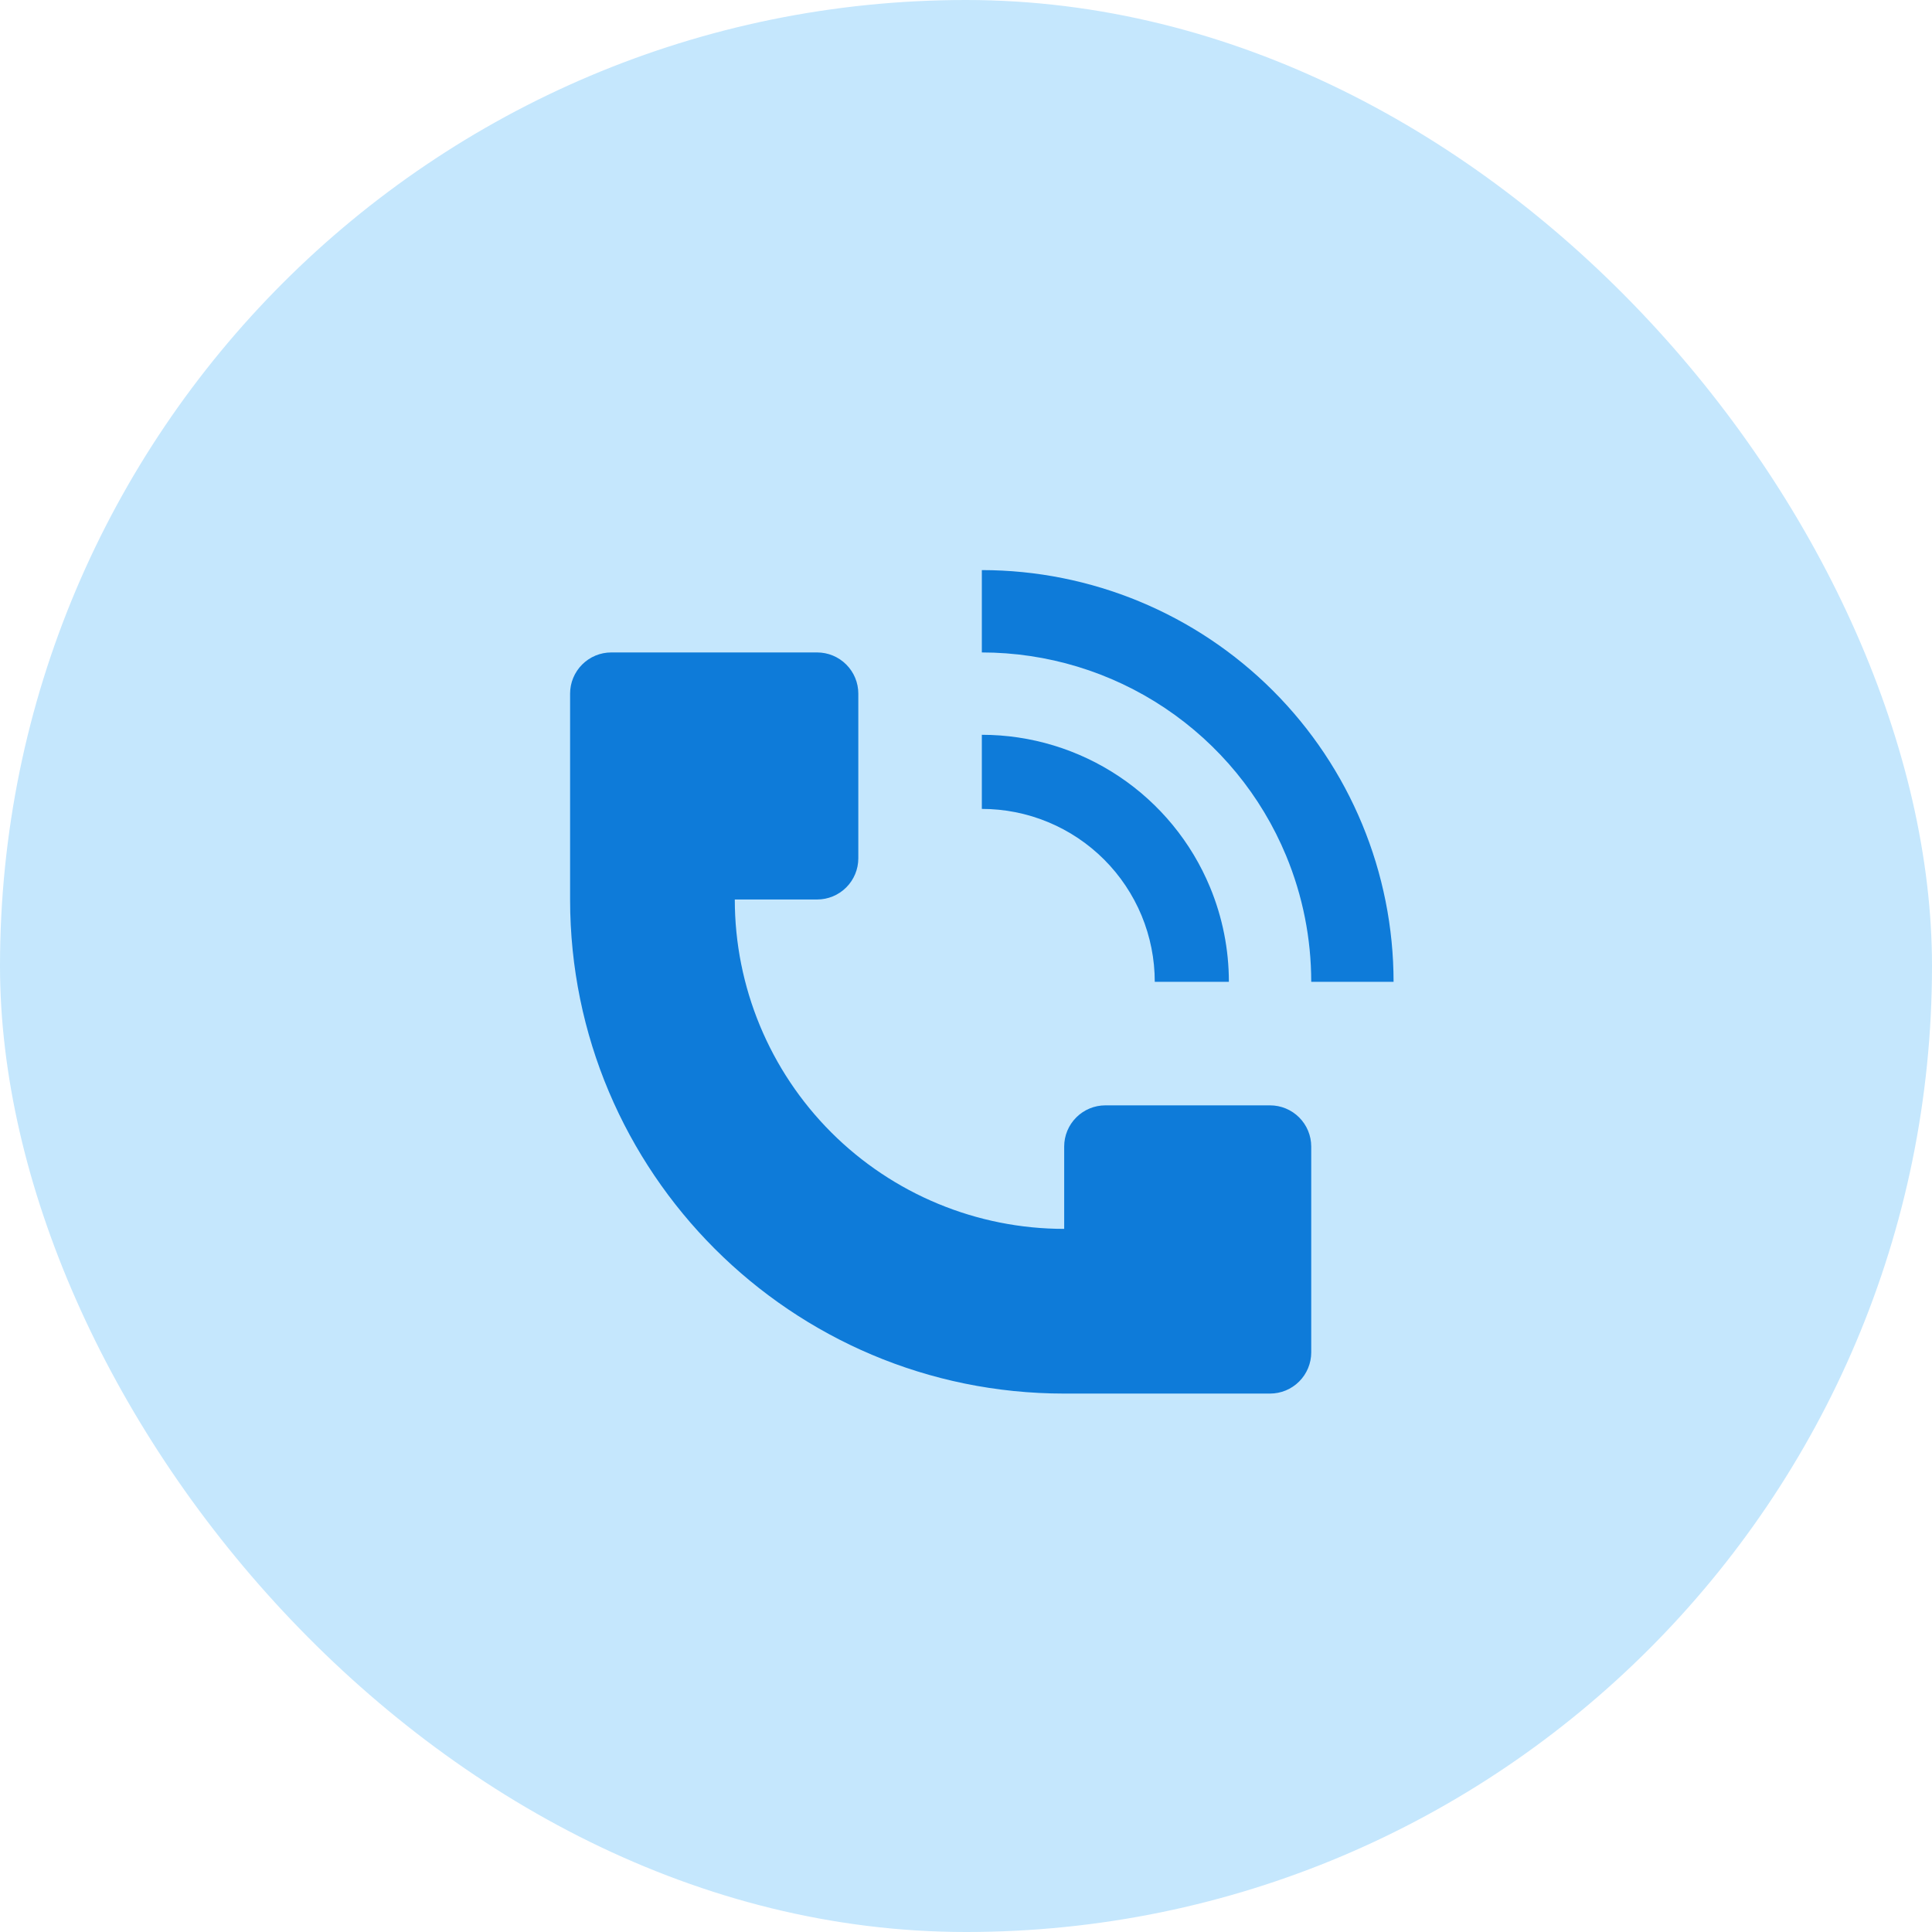 <svg width="61" height="61" viewBox="0 0 61 61" fill="none" xmlns="http://www.w3.org/2000/svg">
<rect width="61" height="61" rx="30.5" fill="#C5E7FD"/>
<path d="M44 31C43.999 27.552 42.629 24.246 40.192 21.808C37.754 19.37 34.448 18.001 31 18V20.6C33.057 20.601 35.067 21.21 36.777 22.353C38.487 23.496 39.821 25.119 40.608 27.019C41.131 28.281 41.4 29.634 41.4 31H44ZM18 28.4V21.9C18 21.555 18.137 21.225 18.381 20.981C18.625 20.737 18.955 20.6 19.3 20.6H25.8C26.145 20.6 26.475 20.737 26.719 20.981C26.963 21.225 27.1 21.555 27.1 21.9V27.1C27.1 27.445 26.963 27.775 26.719 28.019C26.475 28.263 26.145 28.4 25.8 28.4H23.2C23.2 31.158 24.296 33.803 26.246 35.754C28.197 37.704 30.842 38.8 33.6 38.8V36.2C33.6 35.855 33.737 35.525 33.981 35.281C34.225 35.037 34.555 34.9 34.9 34.9H40.1C40.445 34.9 40.775 35.037 41.019 35.281C41.263 35.525 41.4 35.855 41.4 36.2V42.7C41.4 43.045 41.263 43.375 41.019 43.619C40.775 43.863 40.445 44 40.1 44H33.6C24.985 44 18 37.015 18 28.4Z" fill="#0E7BD9"/>
<path d="M38.206 28.015C38.598 28.962 38.8 29.976 38.8 31H36.46C36.46 30.283 36.319 29.573 36.045 28.91C35.77 28.248 35.368 27.646 34.861 27.139C34.354 26.632 33.752 26.23 33.09 25.956C32.427 25.681 31.717 25.54 31 25.54V23.2C32.543 23.2 34.051 23.658 35.333 24.515C36.616 25.372 37.616 26.59 38.206 28.015Z" fill="#0E7BD9"/>
</svg>
